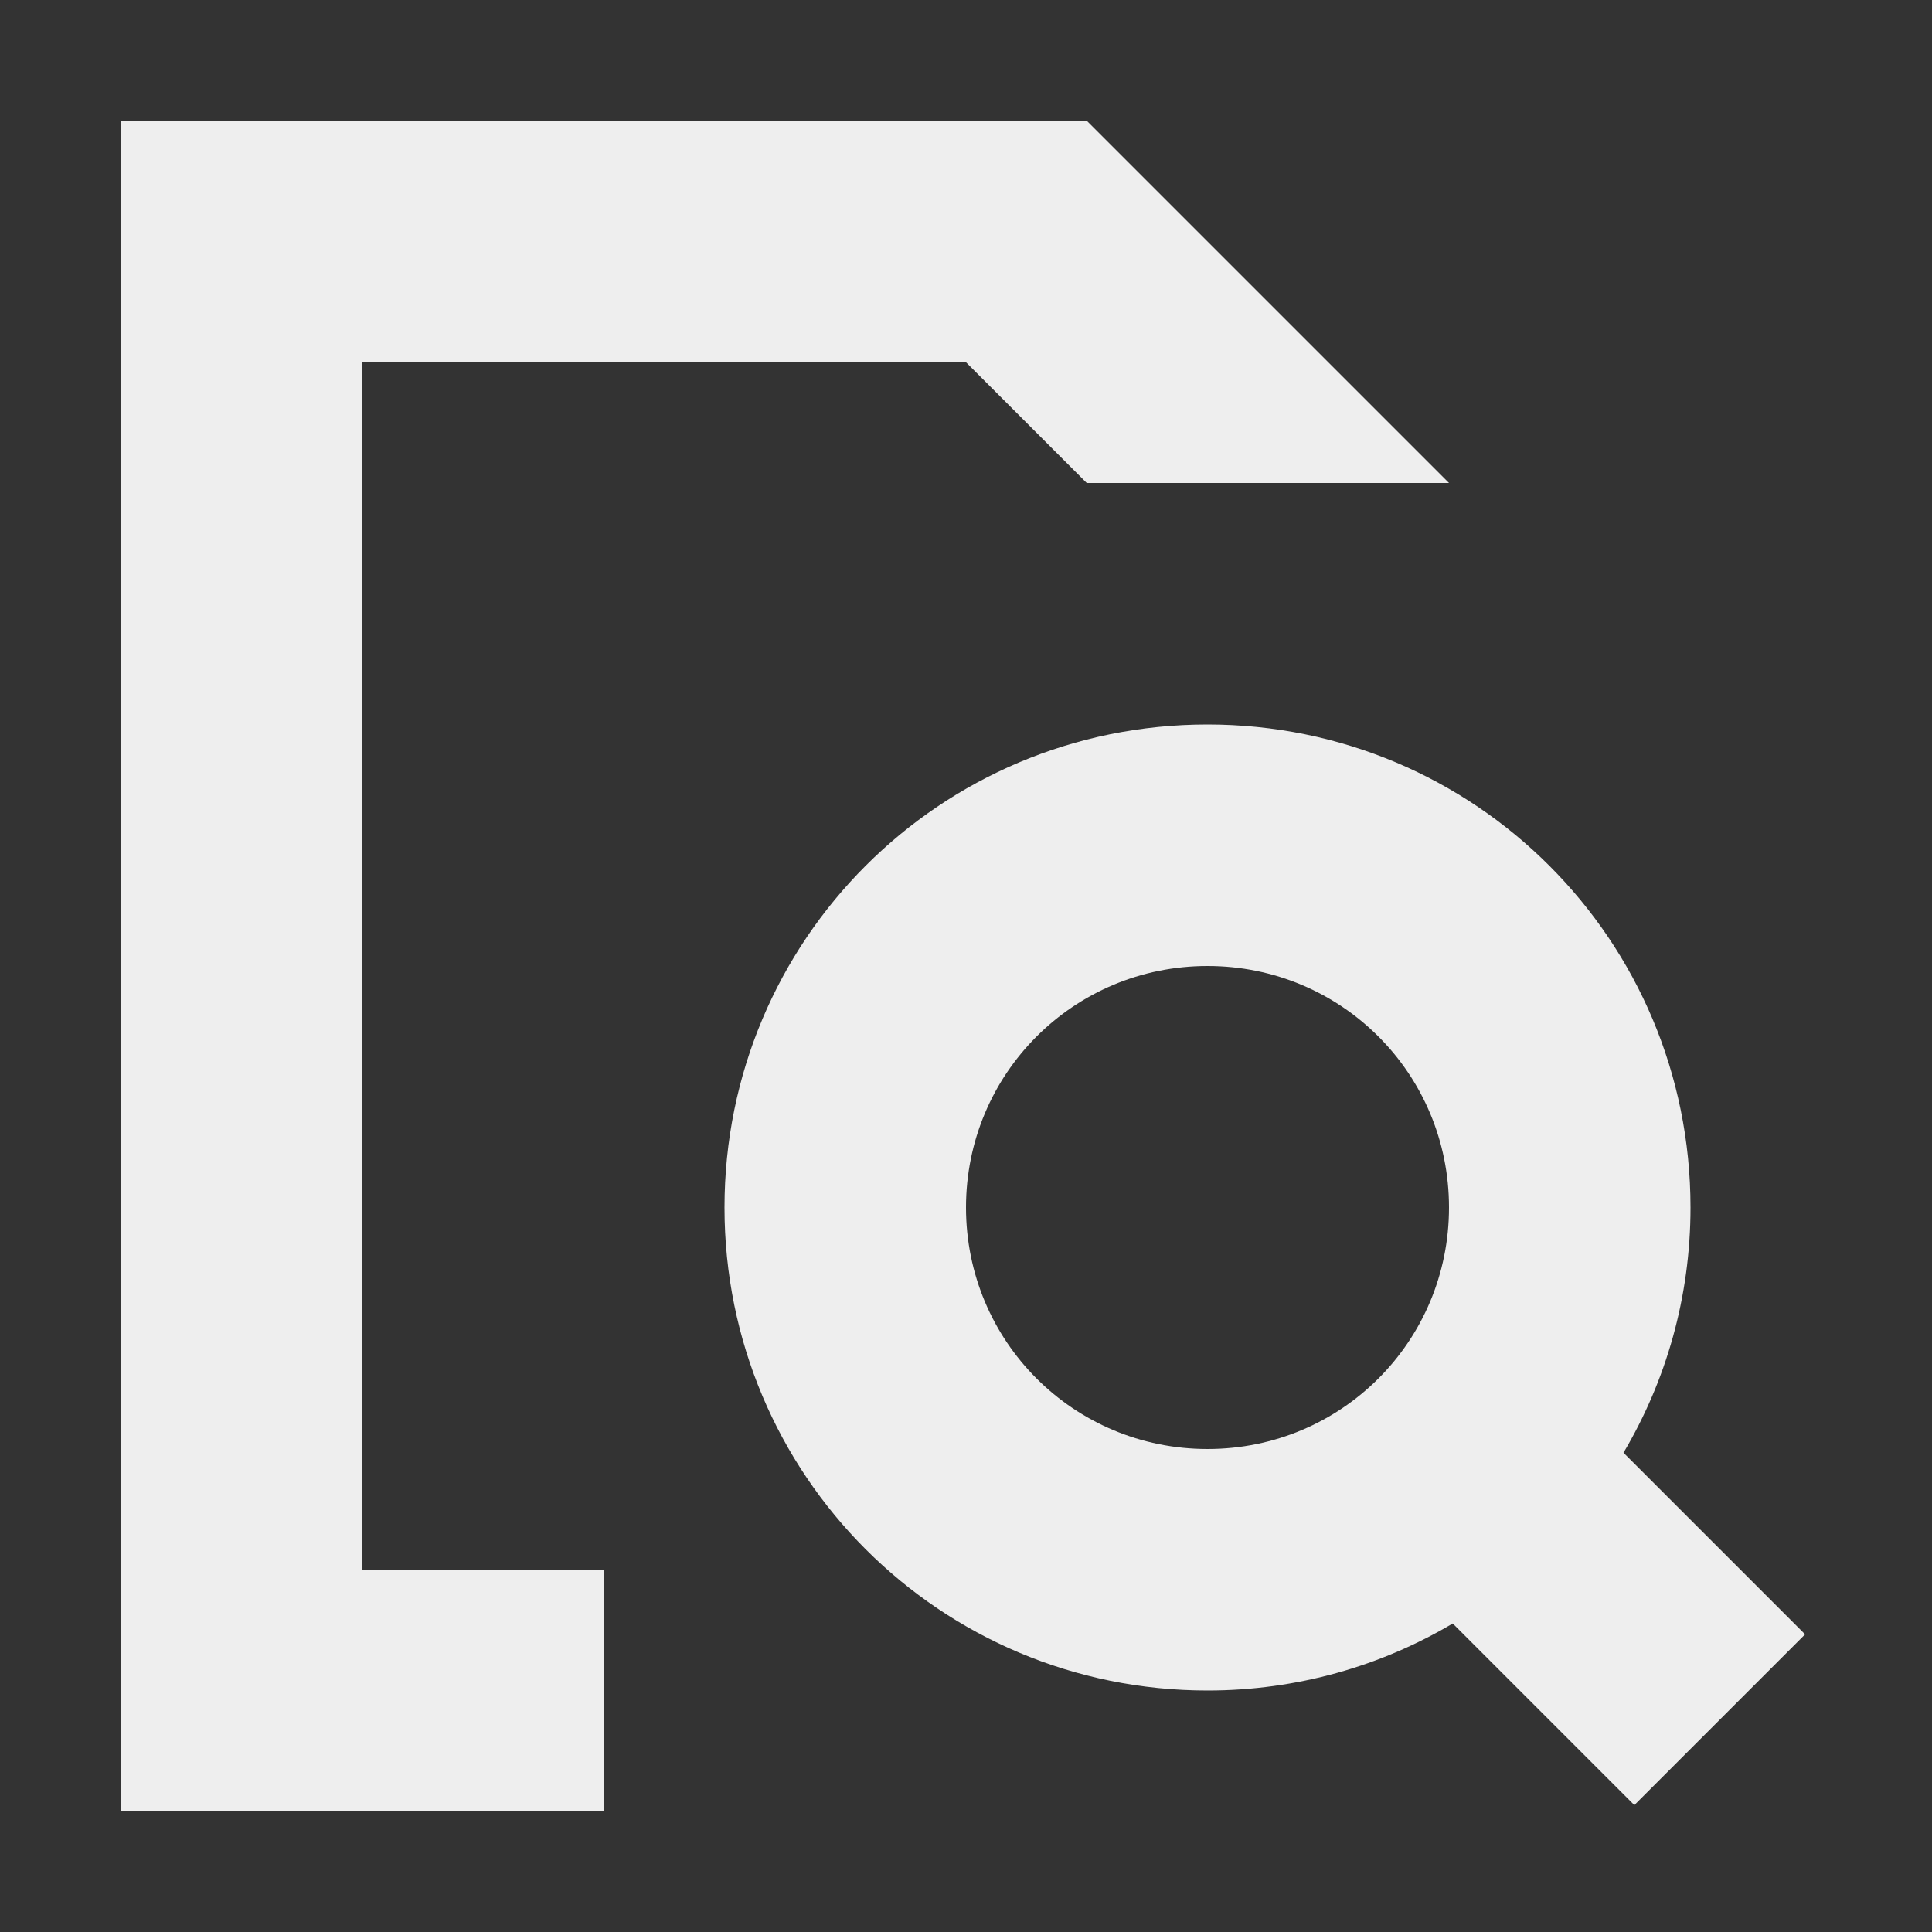 <?xml version="1.0" encoding="UTF-8"?>
<svg xmlns="http://www.w3.org/2000/svg" xmlns:xlink="http://www.w3.org/1999/xlink" width="16px" height="16px" viewBox="0 0 16 16" version="1.1">
<rect x="0" y="0" width="16" height="16" fill="#333333" stroke="none"/>
<g id="surface1">
     <defs>
  <style id="current-color-scheme" type="text/css">
     .ColorScheme-Text { color:#eeeeee; } .ColorScheme-Highlight { color:#424242; }
  </style>
 </defs>
<path style="fill:currentColor" class="ColorScheme-Text" d="M 1 1 L 1 15 L 5 15 L 5 13 L 3 13 L 3 3 L 8 3 L 9 4 L 12 4 L 9 1 Z M 10 6 C 7.785 6 6 7.785 6 10 C 6 12.215 7.785 14 10 14 C 10.742 14 11.438 13.797 12.031 13.445 L 13.535 14.949 L 14.949 13.535 L 13.445 12.031 C 13.797 11.438 14 10.742 14 10 C 14 7.785 12.215 6 10 6 Z M 10 8 C 11.109 8 12 8.891 12 10 C 12 11.109 11.109 12 10 12 C 8.891 12 8 11.109 8 10 C 8 8.891 8.891 8 10 8 Z M 10 8 "/>
</g>
</svg>
